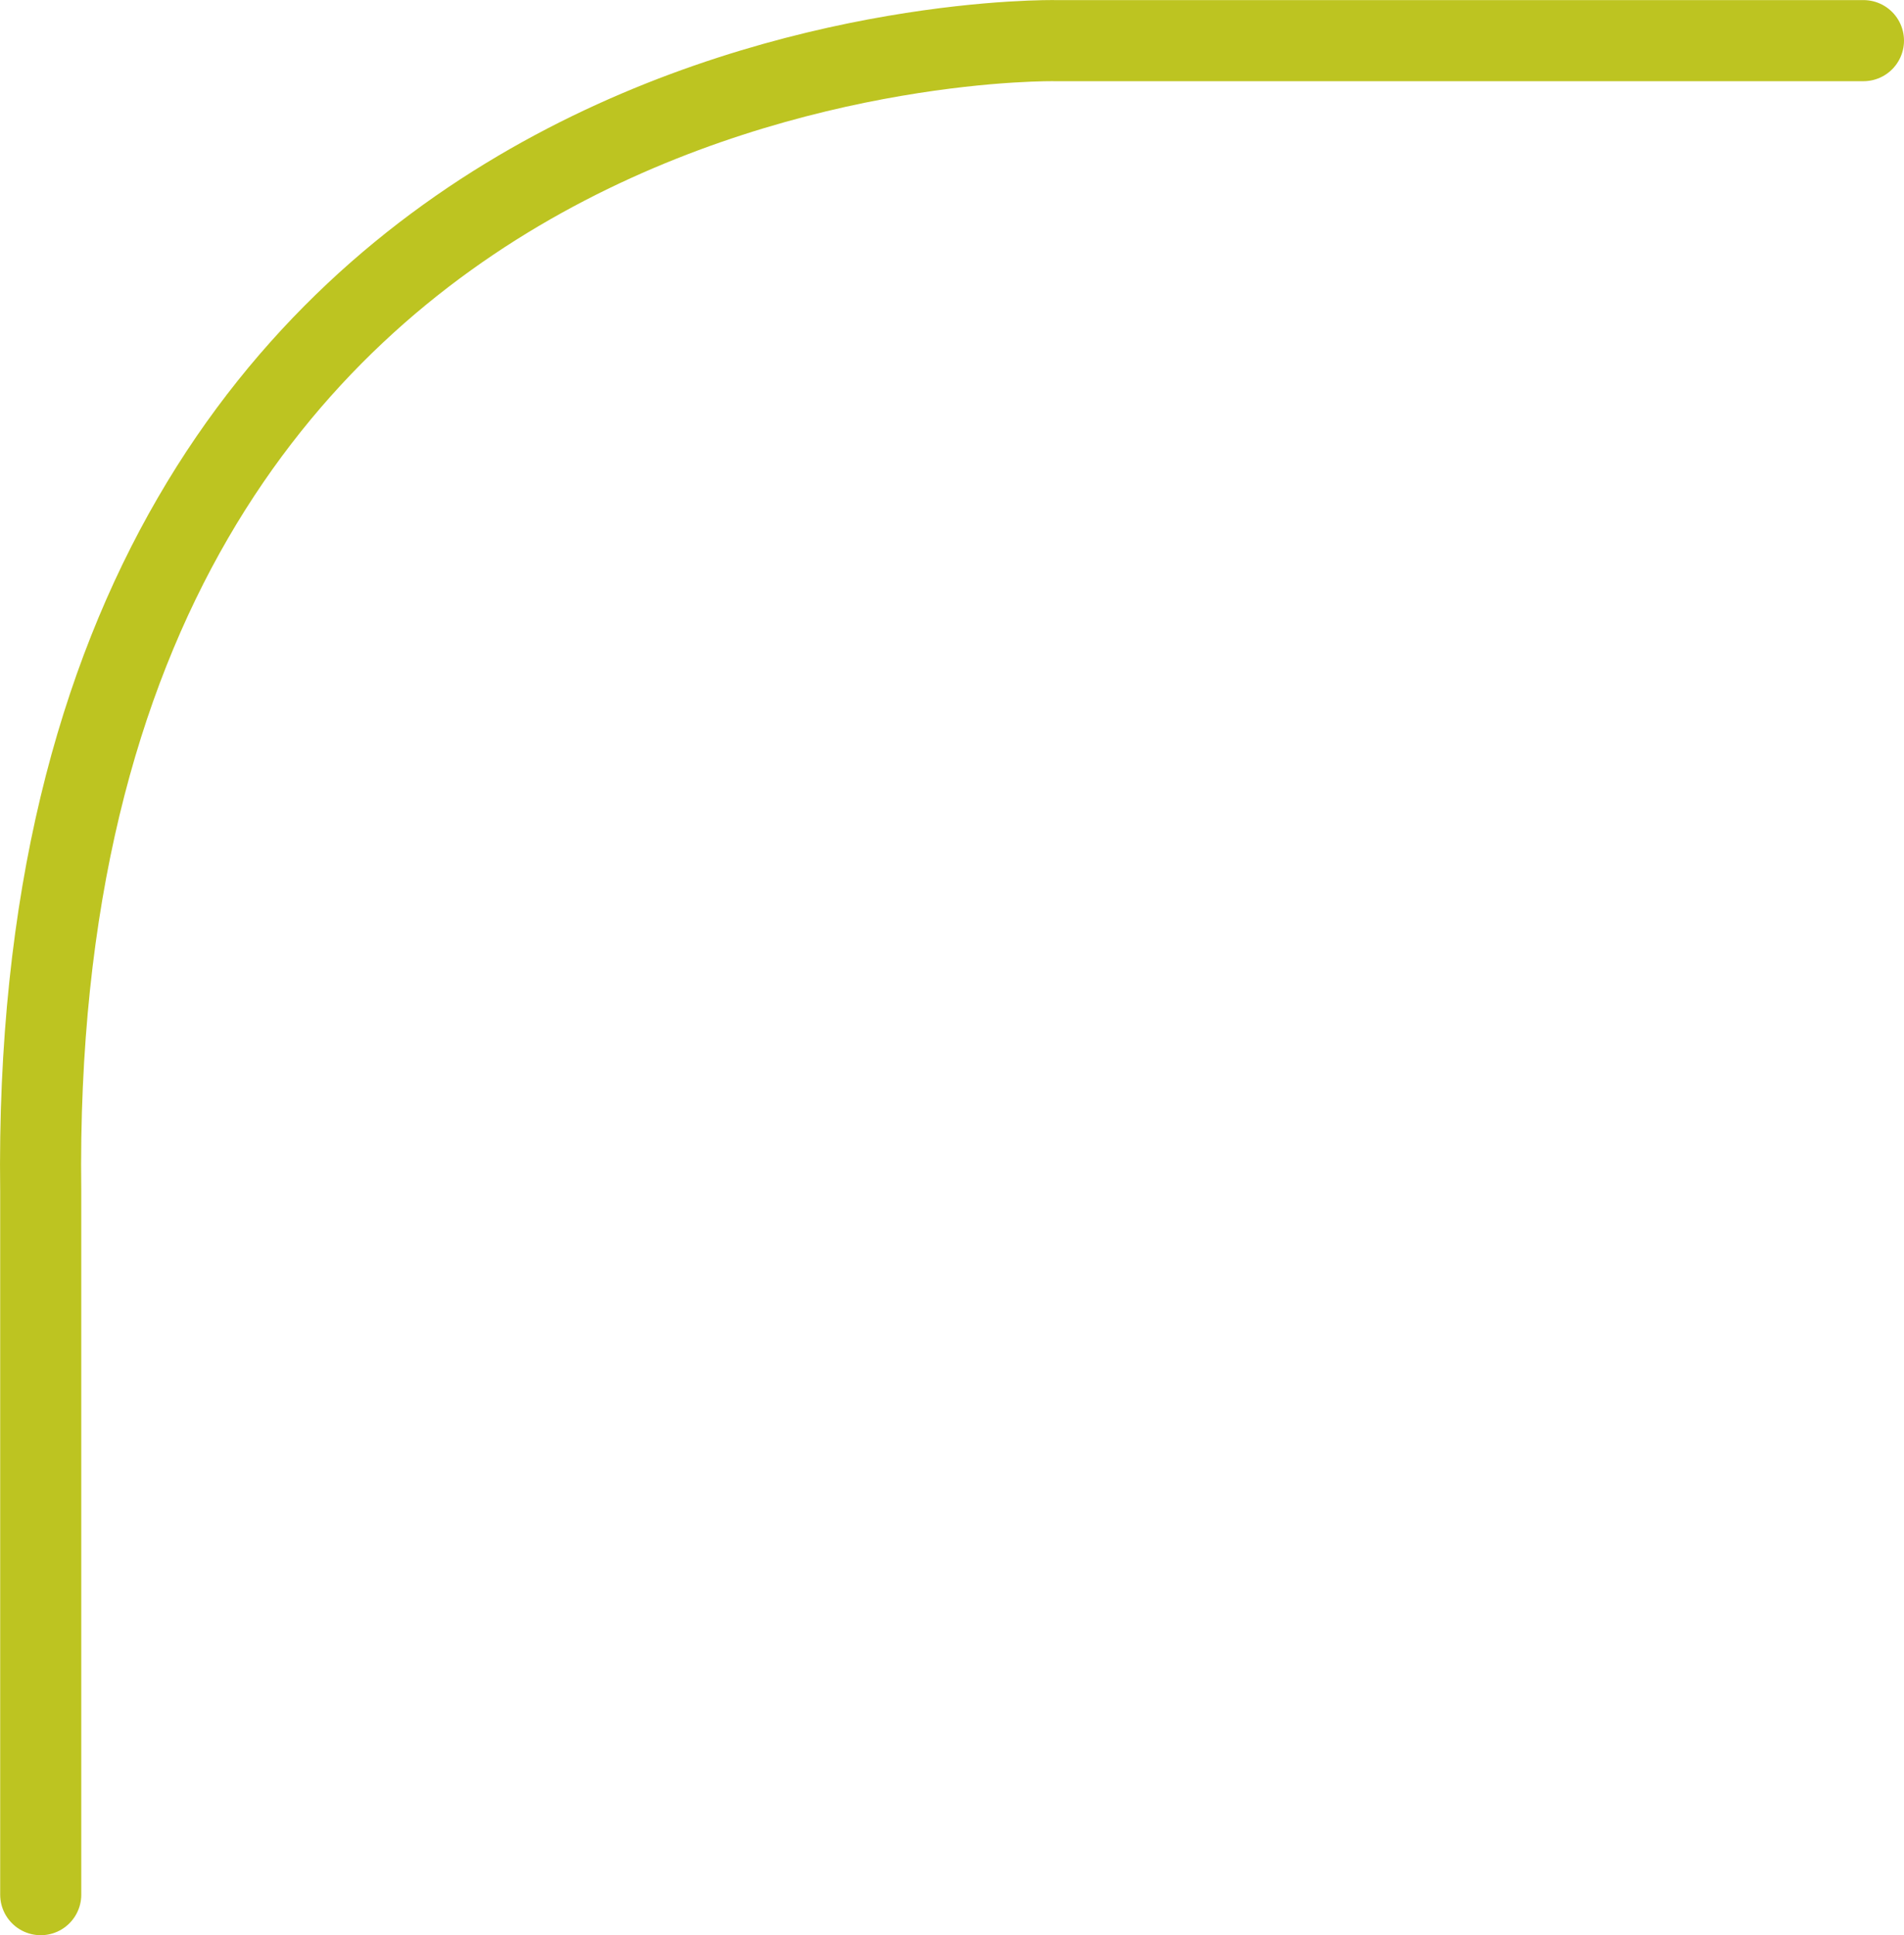 <svg xmlns="http://www.w3.org/2000/svg" width="93.919" height="95.432" viewBox="0 0 93.919 95.432">
  <path id="Tracé_1311" data-name="Tracé 1311" d="M3206.911,381h-39.887s-50.758-.942-50.023,56.75v34.678" transform="translate(-3114.992 -378.996)" fill="none" stroke="#bdc421" stroke-linecap="round" stroke-width="4"/>
</svg>
